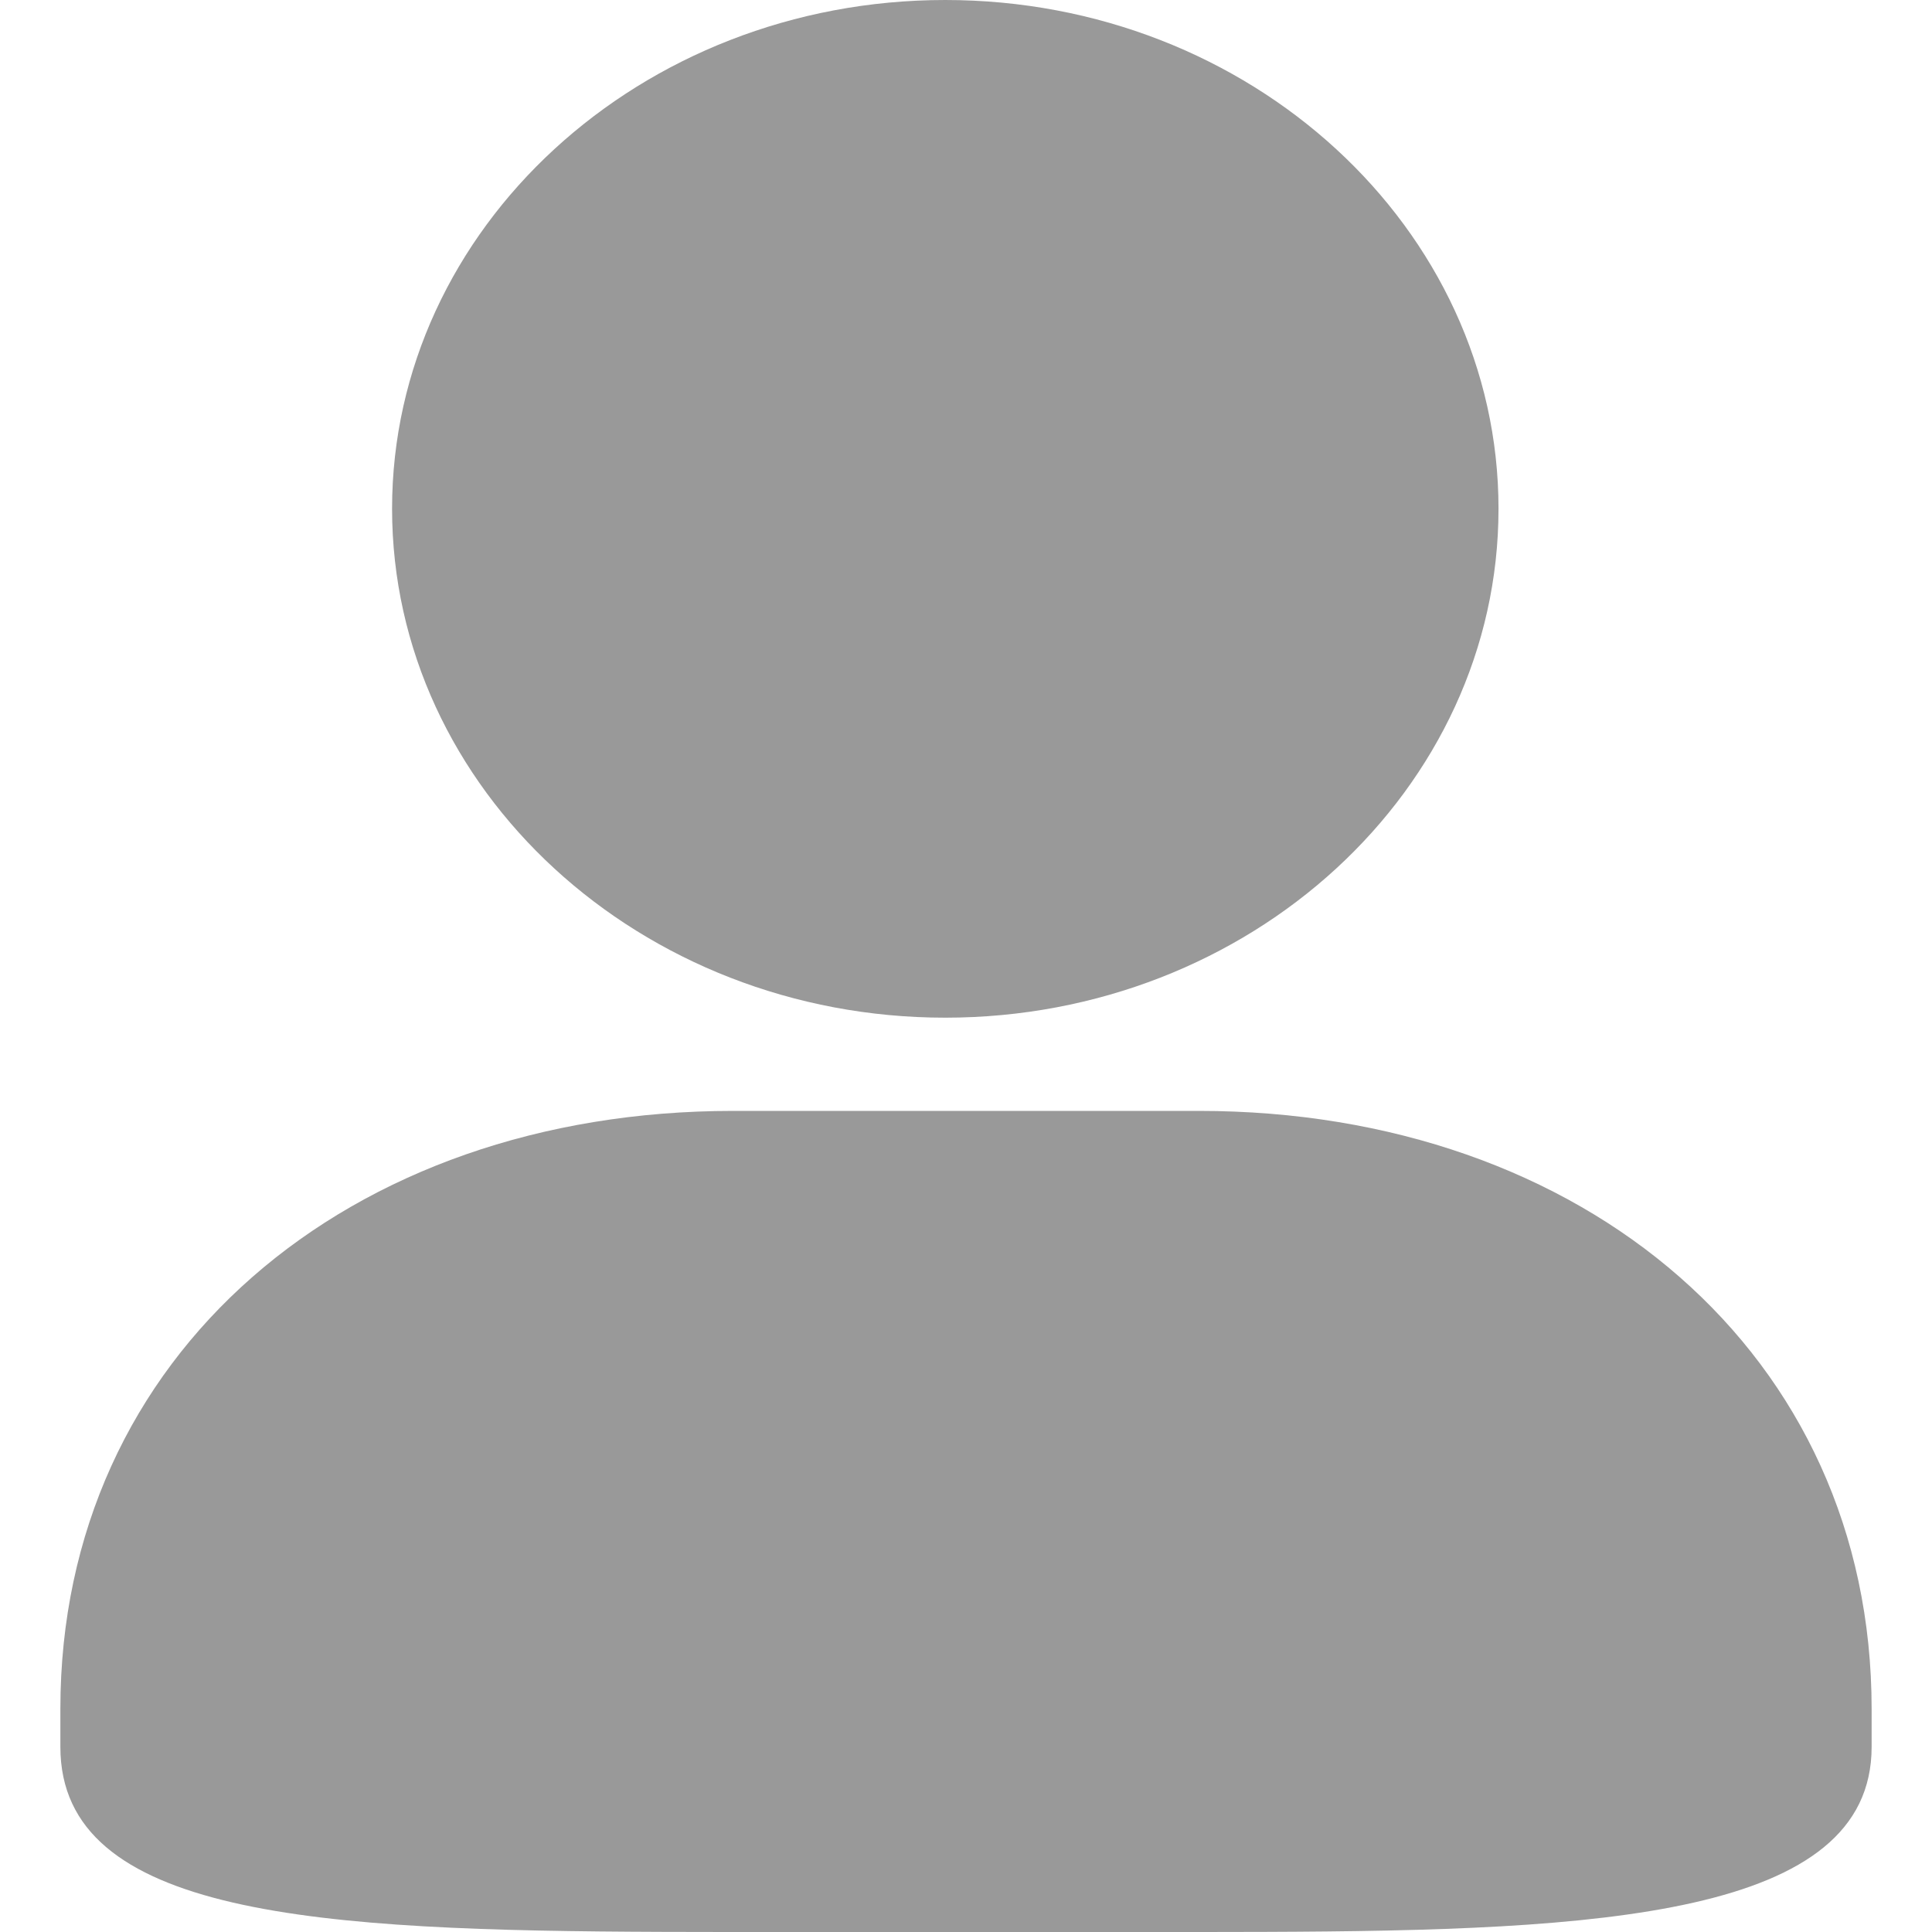<?xml version="1.0" encoding="UTF-8"?><svg version="1.1" width="16px" height="16px" viewBox="0 0 16.0 16.0" xmlns="http://www.w3.org/2000/svg" xmlns:xlink="http://www.w3.org/1999/xlink"><defs><clipPath id="i0"><path d="M1920,0 L1920,960 L0,960 L0,0 L1920,0 Z"></path></clipPath><clipPath id="i1"><path d="M9.429,9.2 C12.618,9.2 15,11.219 15,14.151 L15,14.467 C15,15.872 12.748,15.989 9.982,15.999 L9.474,16 L9.216,16 L5.784,16 C5.694,16 5.605,16 5.516,16 L4.991,15.999 C2.145,15.989 0,15.872 0,14.467 L0,14.151 C0,11.219 2.382,9.2 5.571,9.2 Z M7.328,0 C9.854,0 11.91,1.89 11.91,4.213 C11.91,6.538 9.854,8.428 7.328,8.428 C4.803,8.428 2.747,6.538 2.747,4.213 C2.747,1.89 4.803,0 7.328,0 Z"></path></clipPath></defs><g transform="translate(-1300.0 -331.0)"><g clip-path="url(#i0)"><g transform="translate(1250.0 203.0)"><g transform="translate(50.0 126.0)"><g transform="translate(0.0 2.0)"><g transform="translate(0.5 0.0)"><g clip-path="url(#i1)"><polygon points="0,0 15,0 15,16 0,16 0,0" stroke="none" fill="#999999"></polygon></g></g></g></g></g></g></g></svg>